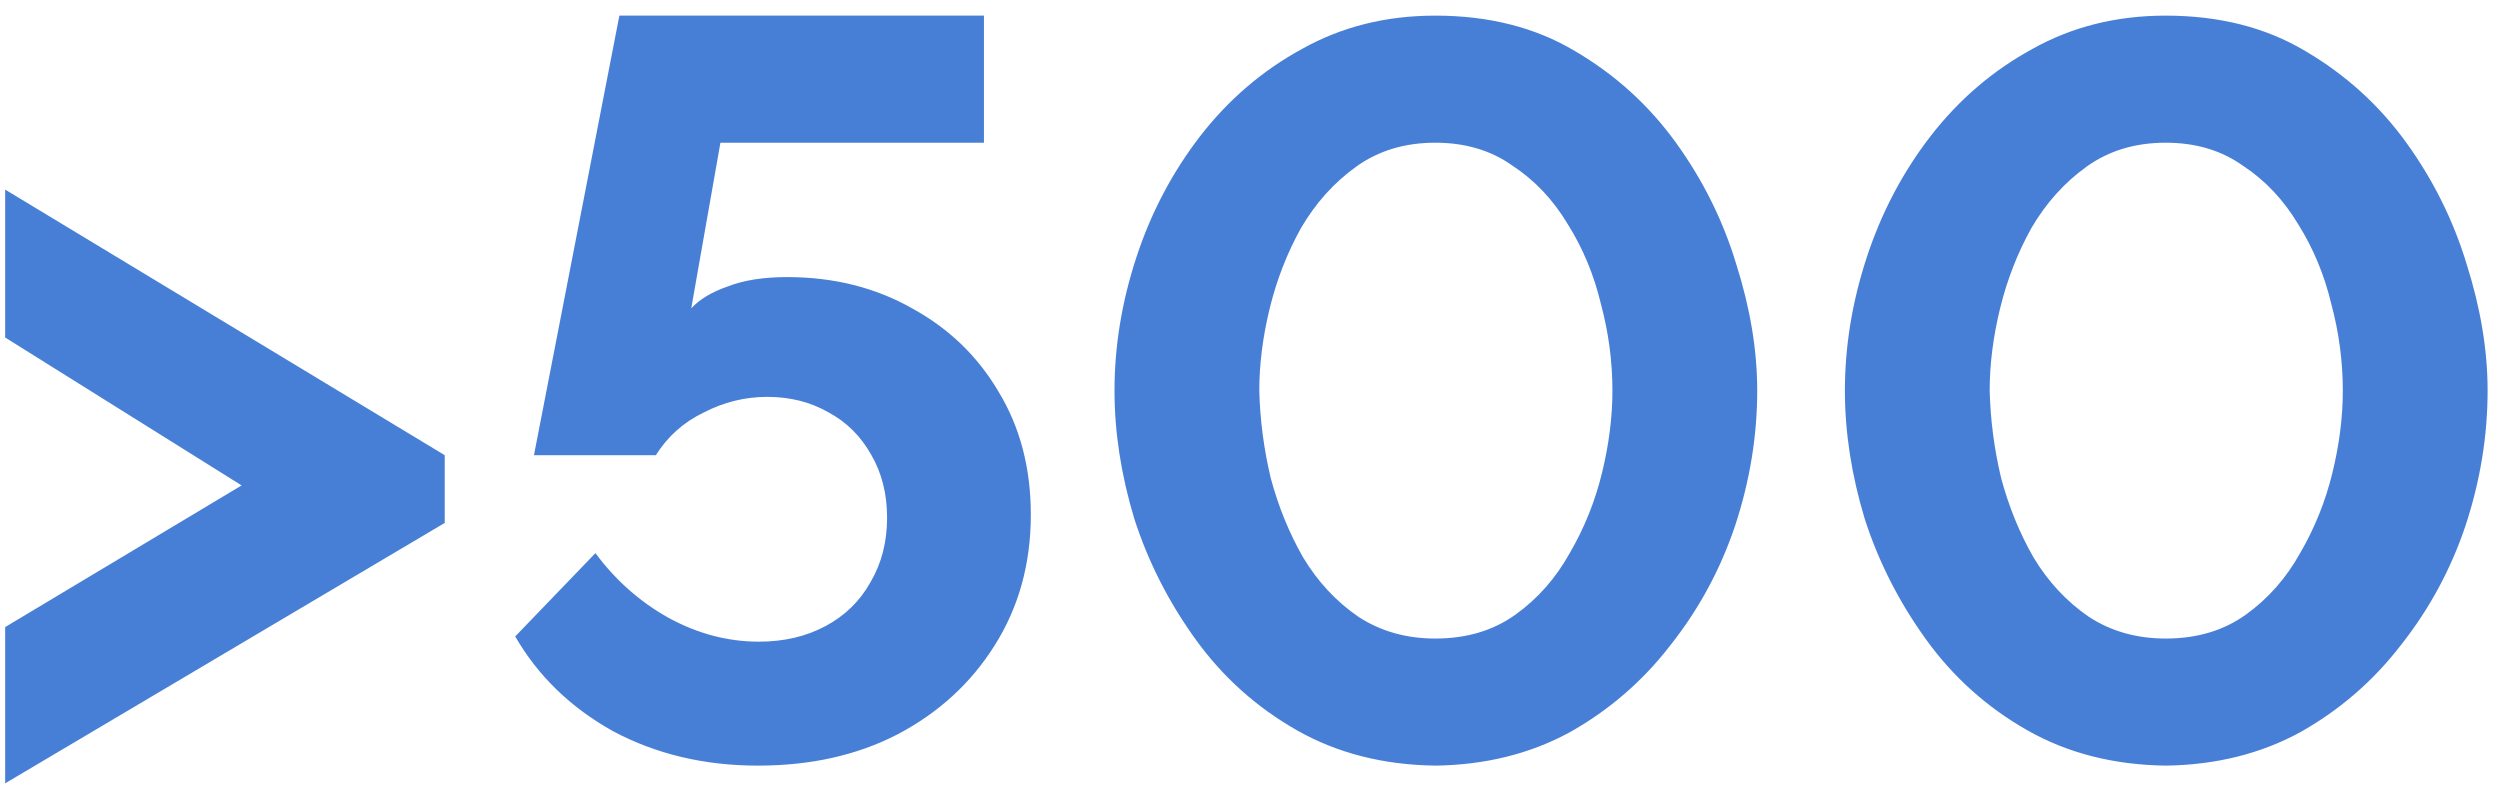 <?xml version="1.0" encoding="UTF-8"?> <svg xmlns="http://www.w3.org/2000/svg" width="96" height="31" viewBox="0 0 96 31" fill="none"><path d="M17.078 20.08L0.198 30.08V24.08L9.278 18.64L0.198 12.96V7.28L17.078 17.48V20.08ZM29.104 29.4C27.05 29.4 25.197 28.96 23.544 28.08C21.917 27.173 20.664 25.96 19.784 24.44L22.864 21.24C23.637 22.28 24.57 23.107 25.664 23.72C26.784 24.333 27.944 24.64 29.144 24.64C30.104 24.64 30.957 24.44 31.704 24.04C32.45 23.64 33.024 23.08 33.424 22.36C33.85 21.64 34.064 20.813 34.064 19.88C34.064 18.973 33.864 18.173 33.464 17.48C33.064 16.76 32.517 16.213 31.824 15.84C31.13 15.44 30.344 15.24 29.464 15.24C28.61 15.24 27.797 15.44 27.024 15.84C26.25 16.213 25.637 16.76 25.184 17.48H20.504L23.784 0.6H37.784V5.48H27.664L26.544 11.84C26.864 11.493 27.33 11.213 27.944 11C28.557 10.76 29.317 10.64 30.224 10.64C32.01 10.64 33.61 11.04 35.024 11.84C36.437 12.613 37.544 13.68 38.344 15.04C39.17 16.4 39.584 17.973 39.584 19.76C39.584 21.653 39.117 23.333 38.184 24.8C37.277 26.24 36.037 27.373 34.464 28.2C32.917 29 31.13 29.4 29.104 29.4ZM55.117 29.4C53.117 29.373 51.344 28.92 49.797 28.04C48.251 27.16 46.957 26 45.917 24.56C44.877 23.12 44.09 21.573 43.557 19.92C43.05 18.24 42.797 16.6 42.797 15C42.797 13.293 43.077 11.587 43.637 9.88C44.197 8.173 45.011 6.627 46.077 5.24C47.17 3.827 48.477 2.707 49.997 1.88C51.517 1.027 53.224 0.6 55.117 0.6C57.17 0.6 58.957 1.053 60.477 1.96C62.024 2.867 63.317 4.04 64.357 5.48C65.397 6.92 66.171 8.48 66.677 10.16C67.21 11.84 67.477 13.453 67.477 15C67.477 16.733 67.197 18.453 66.637 20.16C66.077 21.84 65.251 23.373 64.157 24.76C63.09 26.147 61.797 27.267 60.277 28.12C58.757 28.947 57.037 29.373 55.117 29.4ZM48.357 15C48.384 16.12 48.531 17.24 48.797 18.36C49.09 19.453 49.504 20.467 50.037 21.4C50.597 22.333 51.304 23.093 52.157 23.68C53.011 24.24 53.997 24.52 55.117 24.52C56.317 24.52 57.344 24.213 58.197 23.6C59.05 22.987 59.744 22.2 60.277 21.24C60.837 20.28 61.251 19.253 61.517 18.16C61.784 17.067 61.917 16.013 61.917 15C61.917 13.88 61.77 12.773 61.477 11.68C61.211 10.56 60.784 9.533 60.197 8.6C59.637 7.667 58.931 6.92 58.077 6.36C57.251 5.773 56.264 5.48 55.117 5.48C53.944 5.48 52.931 5.787 52.077 6.4C51.224 7.013 50.517 7.8 49.957 8.76C49.424 9.72 49.024 10.747 48.757 11.84C48.49 12.933 48.357 13.987 48.357 15ZM83.164 29.4C81.164 29.373 79.391 28.92 77.844 28.04C76.297 27.16 75.004 26 73.964 24.56C72.924 23.12 72.137 21.573 71.604 19.92C71.097 18.24 70.844 16.6 70.844 15C70.844 13.293 71.124 11.587 71.684 9.88C72.244 8.173 73.057 6.627 74.124 5.24C75.217 3.827 76.524 2.707 78.044 1.88C79.564 1.027 81.271 0.6 83.164 0.6C85.217 0.6 87.004 1.053 88.524 1.96C90.071 2.867 91.364 4.04 92.404 5.48C93.444 6.92 94.217 8.48 94.724 10.16C95.257 11.84 95.524 13.453 95.524 15C95.524 16.733 95.244 18.453 94.684 20.16C94.124 21.84 93.297 23.373 92.204 24.76C91.137 26.147 89.844 27.267 88.324 28.12C86.804 28.947 85.084 29.373 83.164 29.4ZM76.404 15C76.431 16.12 76.577 17.24 76.844 18.36C77.137 19.453 77.551 20.467 78.084 21.4C78.644 22.333 79.351 23.093 80.204 23.68C81.057 24.24 82.044 24.52 83.164 24.52C84.364 24.52 85.391 24.213 86.244 23.6C87.097 22.987 87.791 22.2 88.324 21.24C88.884 20.28 89.297 19.253 89.564 18.16C89.831 17.067 89.964 16.013 89.964 15C89.964 13.88 89.817 12.773 89.524 11.68C89.257 10.56 88.831 9.533 88.244 8.6C87.684 7.667 86.977 6.92 86.124 6.36C85.297 5.773 84.311 5.48 83.164 5.48C81.991 5.48 80.977 5.787 80.124 6.4C79.271 7.013 78.564 7.8 78.004 8.76C77.471 9.72 77.071 10.747 76.804 11.84C76.537 12.933 76.404 13.987 76.404 15Z" fill="#487FD6"></path></svg> 